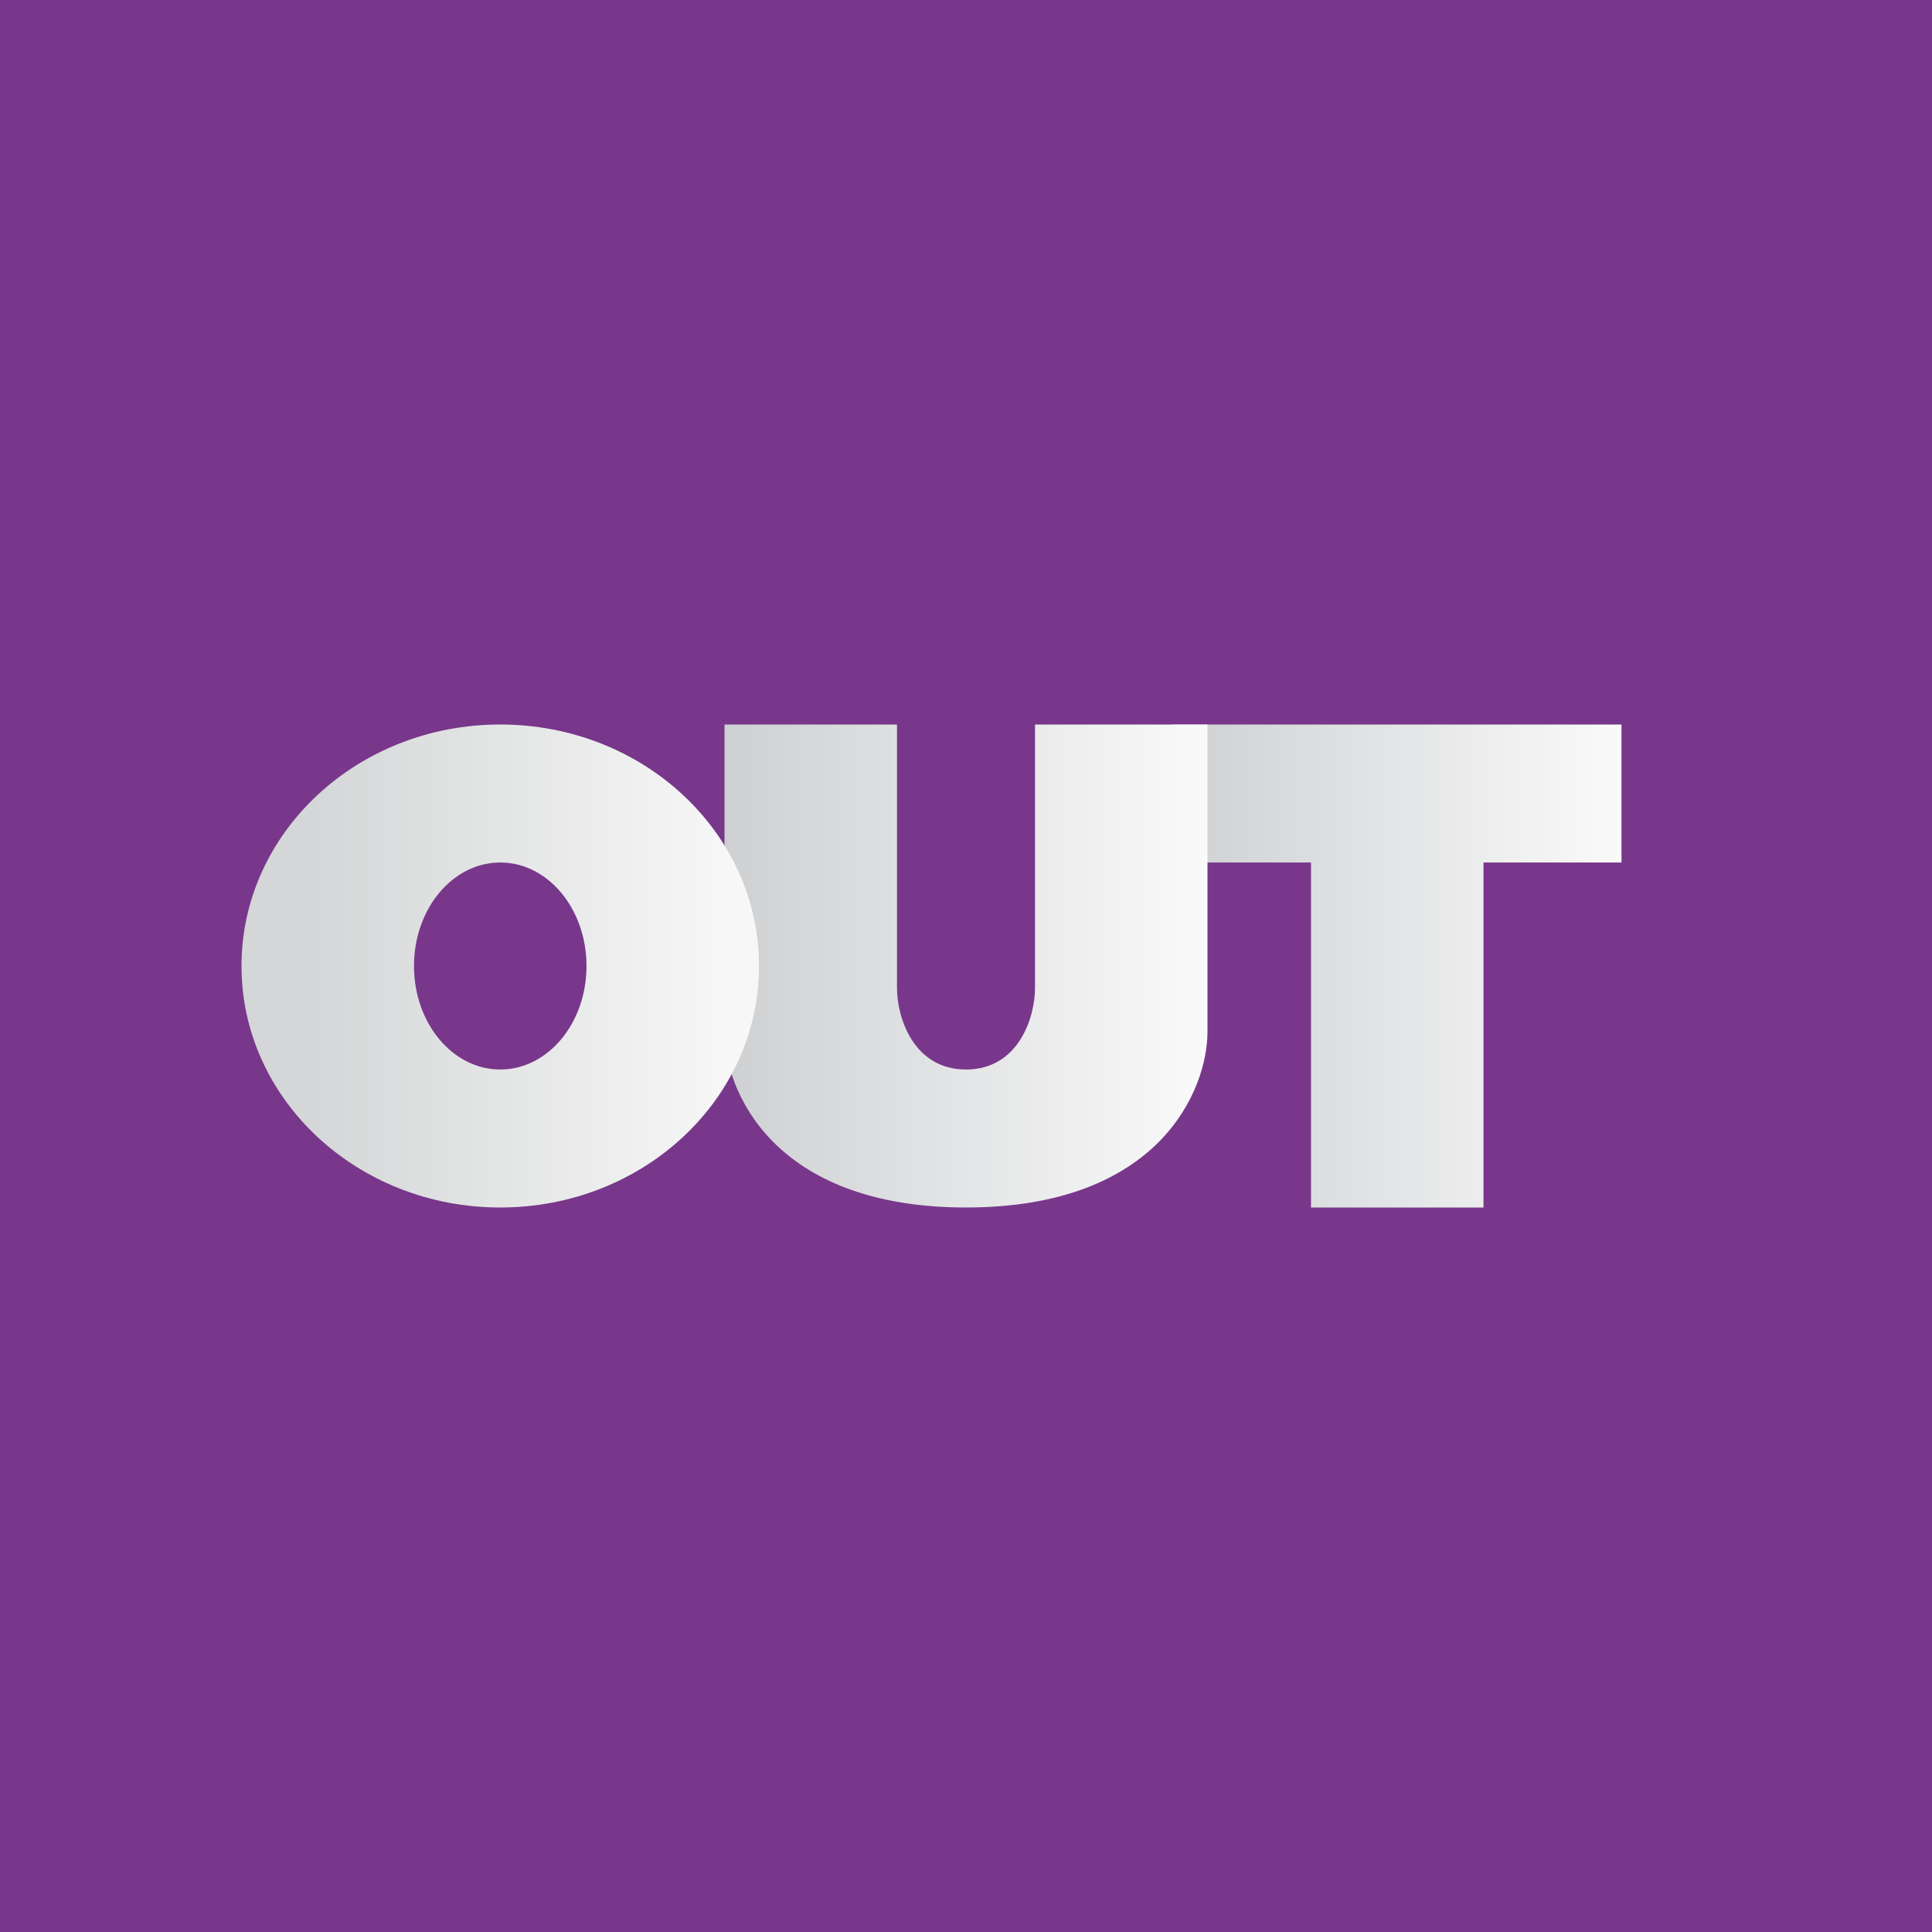 <!-- by TradingView --><svg width="56" height="56" viewBox="0 0 56 56" xmlns="http://www.w3.org/2000/svg"><path fill="#78378B" d="M0 0h56v56H0z"/><path d="M47 21H34v4h4v10h5V25h4v-4Z" fill="url(#a)"/><path d="M26 21h-5v8.9c0 1.7 1.4 5.1 7 5.1s7-3.4 7-5.1V21h-5v7.64c0 .84-.47 2.36-2 2.36s-2-1.52-2-2.36V21Z" fill="url(#b)"/><path fill-rule="evenodd" d="M14.5 35c4.14 0 7.5-3.13 7.5-7s-3.36-7-7.5-7C10.36 21 7 24.13 7 28s3.36 7 7.5 7Zm0-4c1.38 0 2.5-1.34 2.5-3s-1.12-3-2.5-3-2.5 1.34-2.5 3 1.12 3 2.5 3Z" fill="url(#c)"/><defs><linearGradient id="a" x1="34" y1="22.91" x2="47" y2="22.91" gradientUnits="userSpaceOnUse"><stop stop-color="#CED0D2"/><stop offset="1" stop-color="#FAFAFA"/></linearGradient><linearGradient id="b" x1="21" y1="22.91" x2="35" y2="22.91" gradientUnits="userSpaceOnUse"><stop stop-color="#CED0D2"/><stop offset="1" stop-color="#FAFAFA"/></linearGradient><linearGradient id="c" x1="8.94" y1="28.64" x2="21.19" y2="28.64" gradientUnits="userSpaceOnUse"><stop stop-color="#D4D6D7"/><stop offset="1" stop-color="#F7F7F7"/></linearGradient></defs></svg>